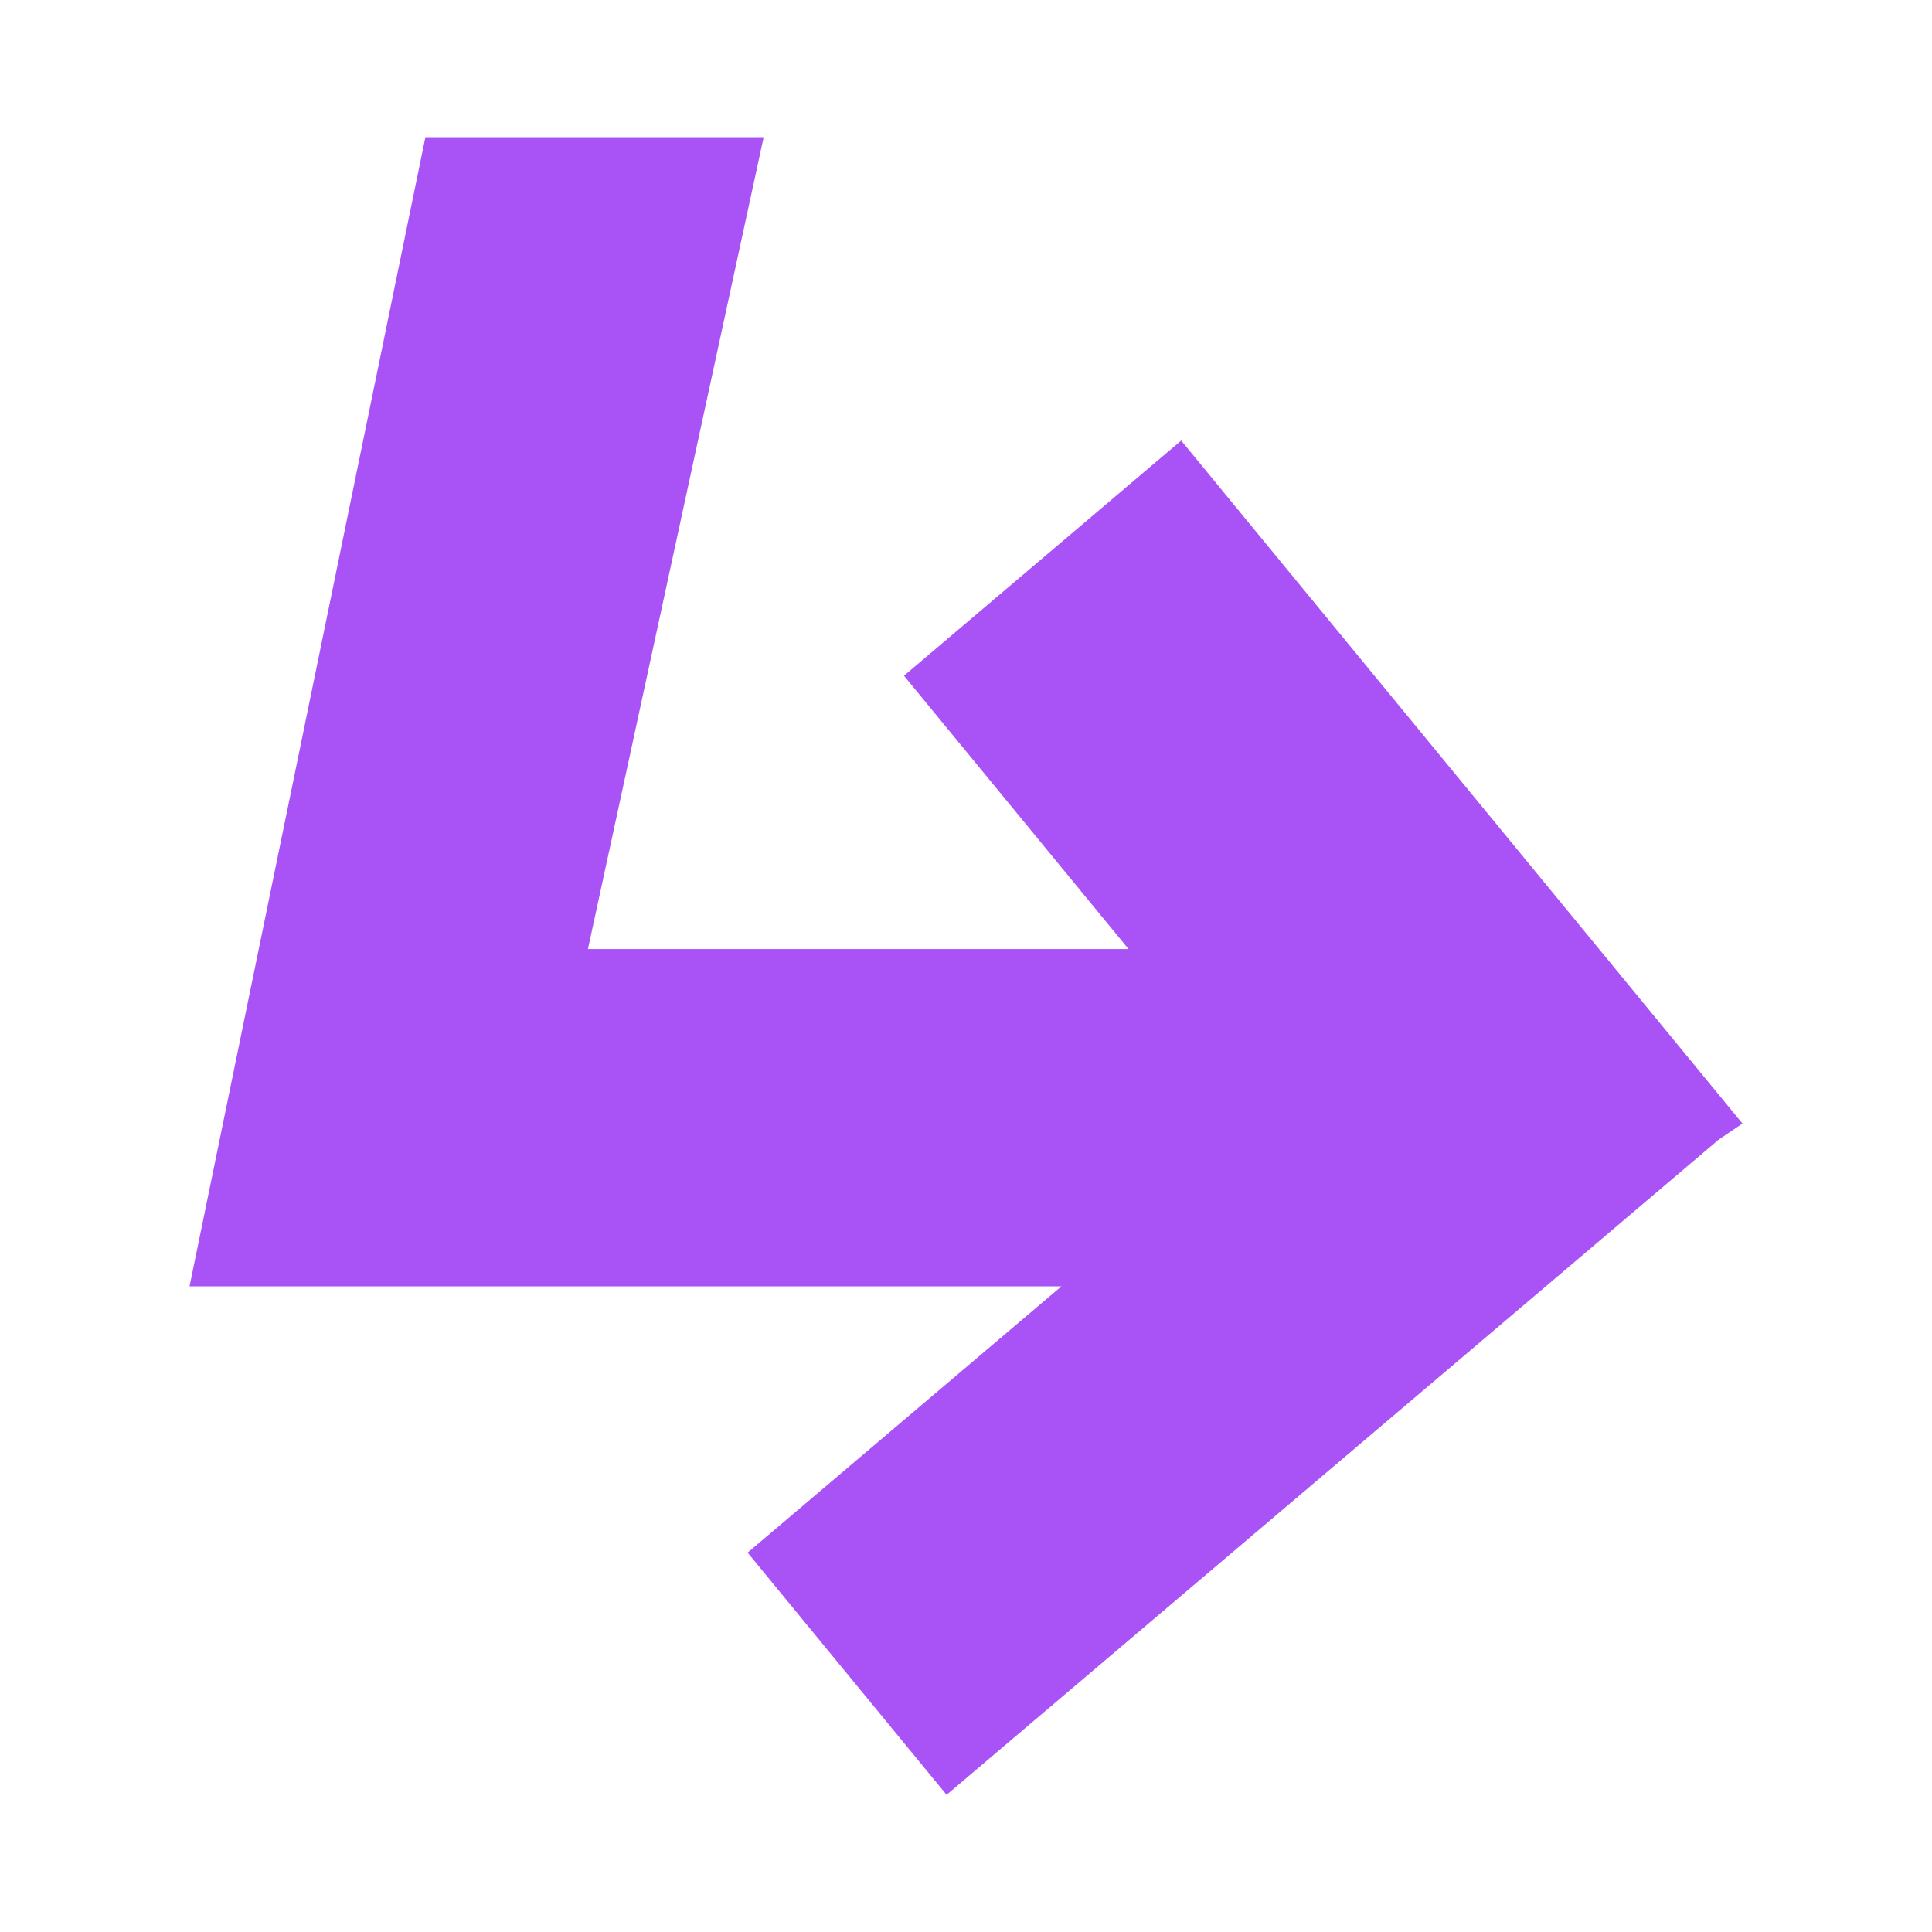 <?xml version="1.0" encoding="utf-8"?>
<!-- Generator: Adobe Illustrator 26.0.1, SVG Export Plug-In . SVG Version: 6.00 Build 0)  -->
<svg version="1.1" id="Layer_1" xmlns="http://www.w3.org/2000/svg" xmlns:xlink="http://www.w3.org/1999/xlink" x="0px" y="0px"
	 viewBox="0 0 600 600" style="enable-background:new 0 0 600 600;" xml:space="preserve">
<style type="text/css">
	.st0{fill:#A953F6;}
	.st1{fill:#FFFFFF;}
</style>
<polygon class="st0" points="366.83,136.82 280.74,209.86 350.47,294.73 182.59,294.73 237.16,42.6 132.11,42.6 58.86,399.49 
	329.63,399.49 232.18,482.18 293.97,557.4 461.11,415.58 533.66,354 541.14,348.93 "/>
</svg>
